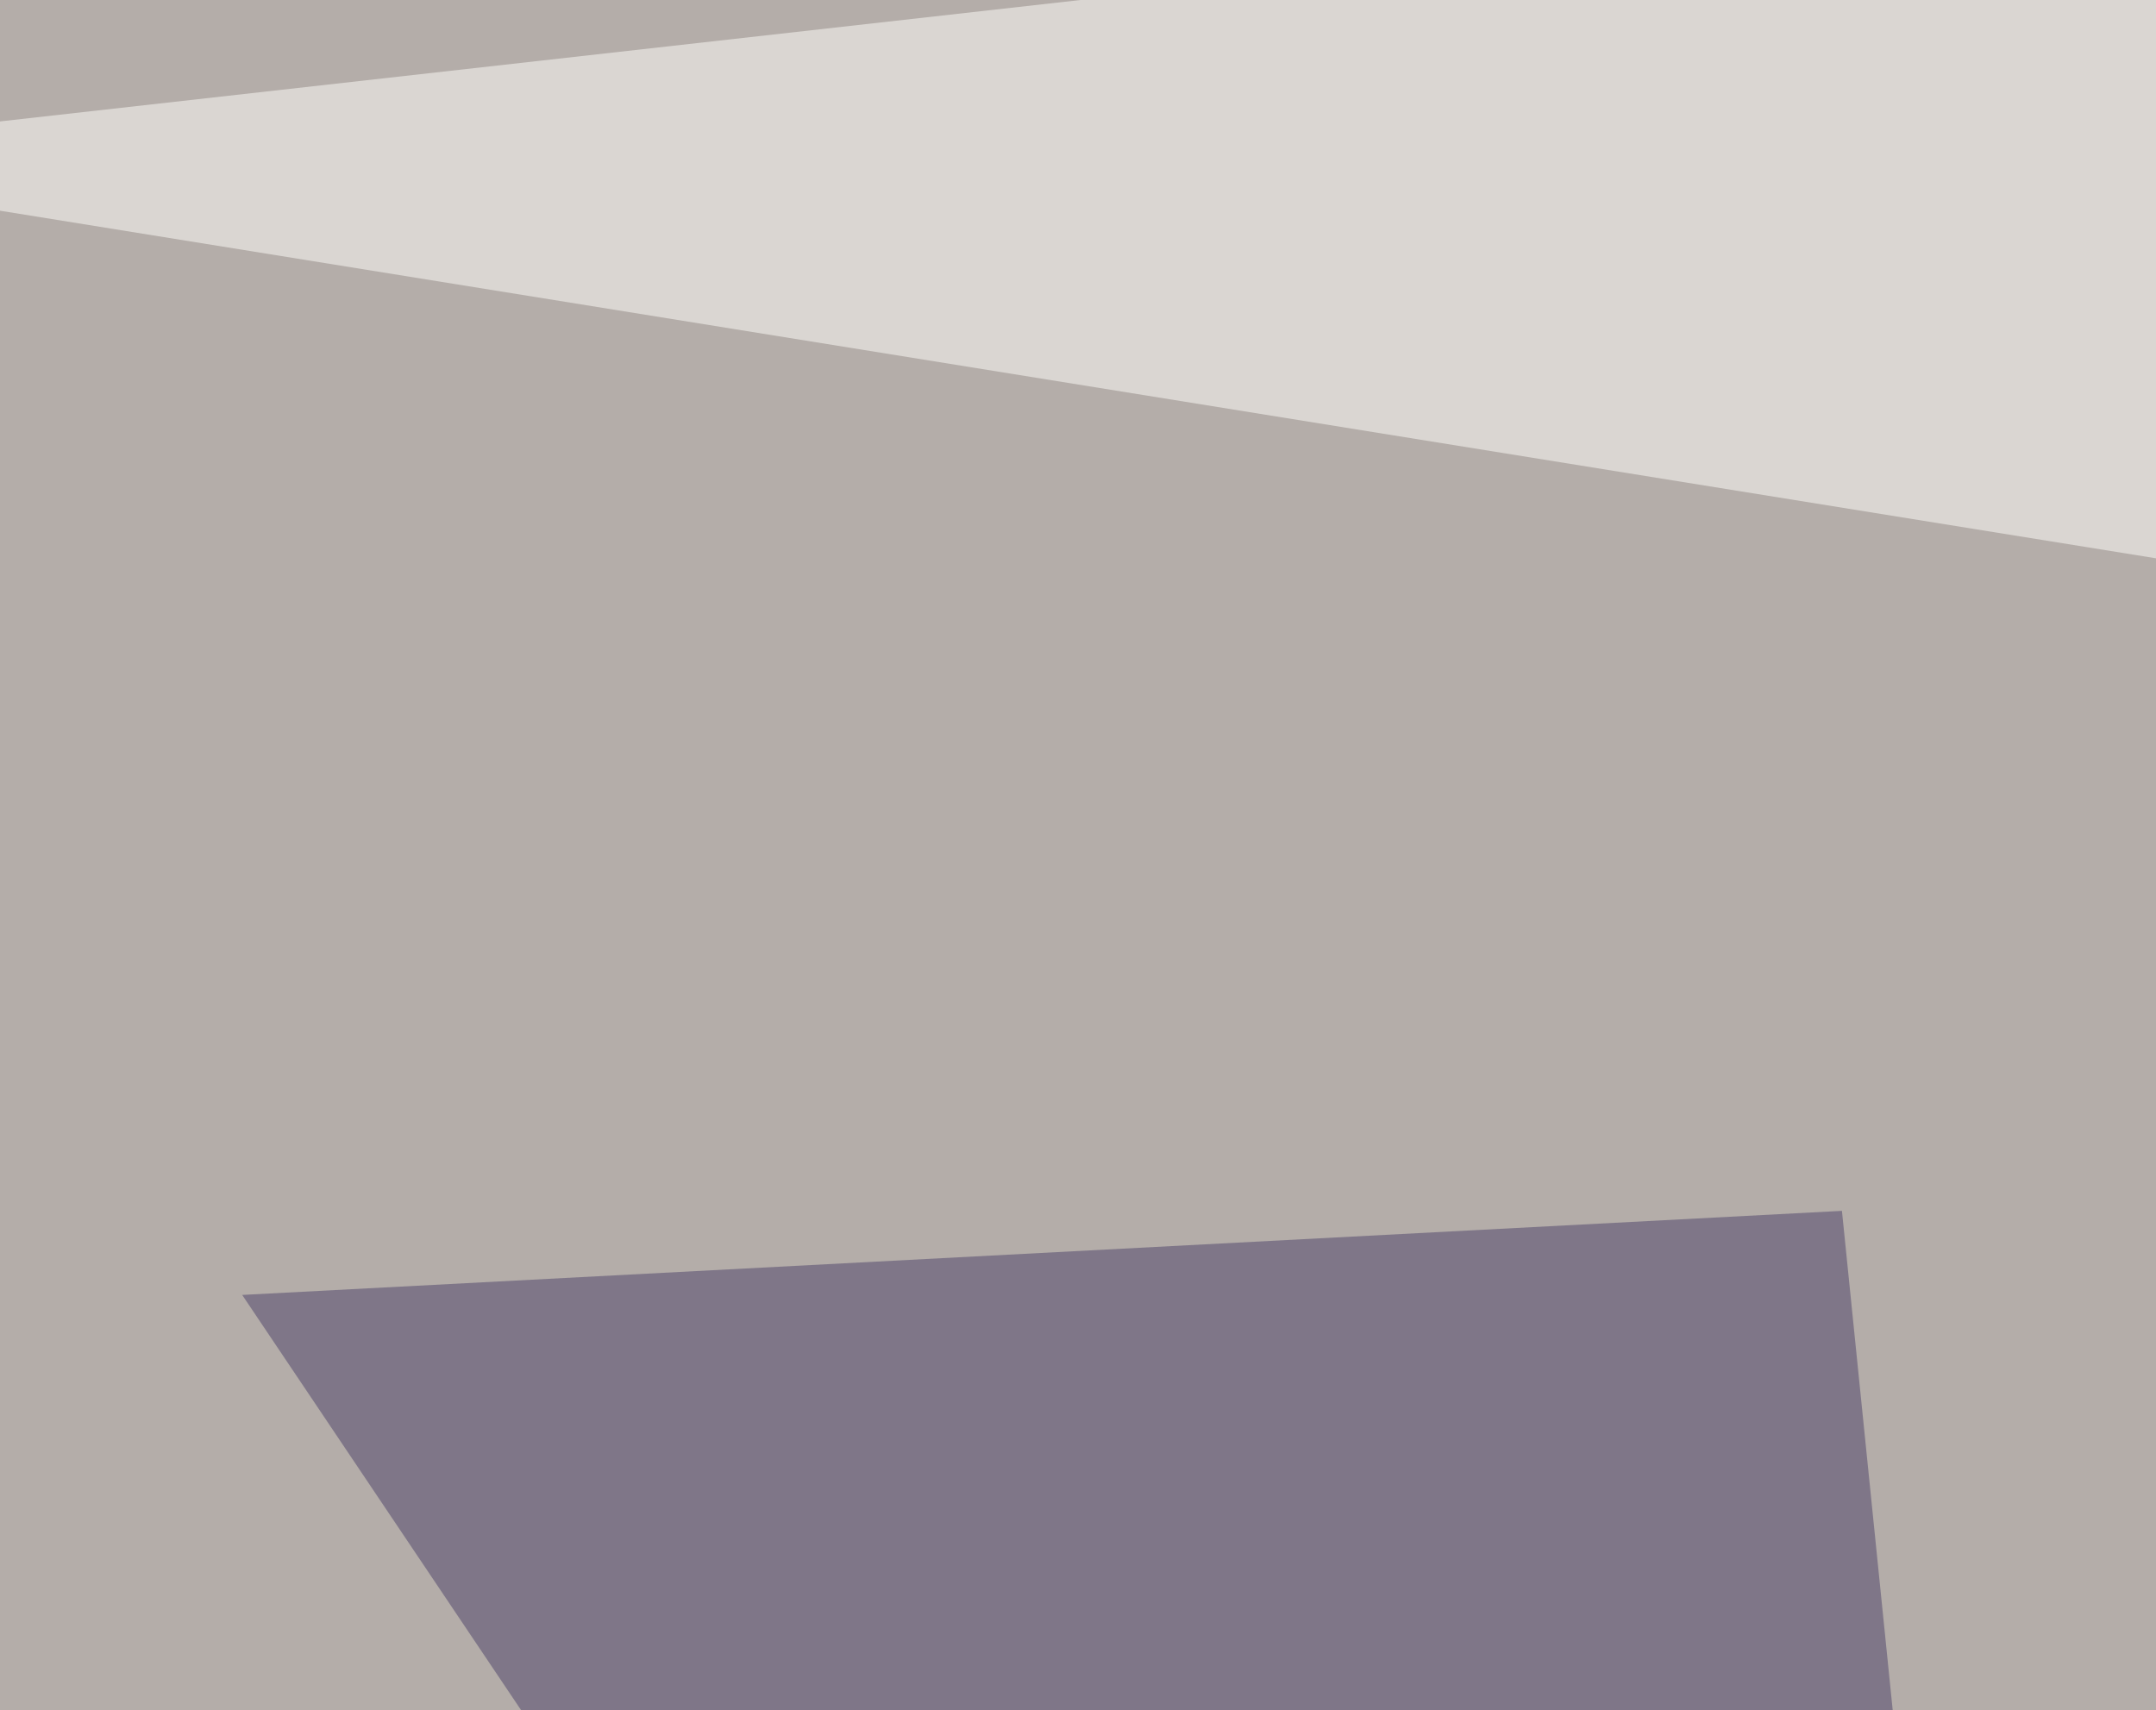 <svg xmlns="http://www.w3.org/2000/svg" width="300" height="238" ><filter id="a"><feGaussianBlur stdDeviation="55"/></filter><rect width="100%" height="100%" fill="#b4ada9"/><g filter="url(#a)"><g fill-opacity=".5"><path d="M719.2 89.4l-172.8-129 249 47z"/><path fill="#4b4168" d="M297.4 572.8L33.7 180.2l222.6-11.7z"/><path fill="#fffffd" d="M-45.4 22l635.7 102.5-35.1-170z"/><path d="M531.7 209.5l-76.1-55.7-79.1 99.6z"/></g></g></svg>